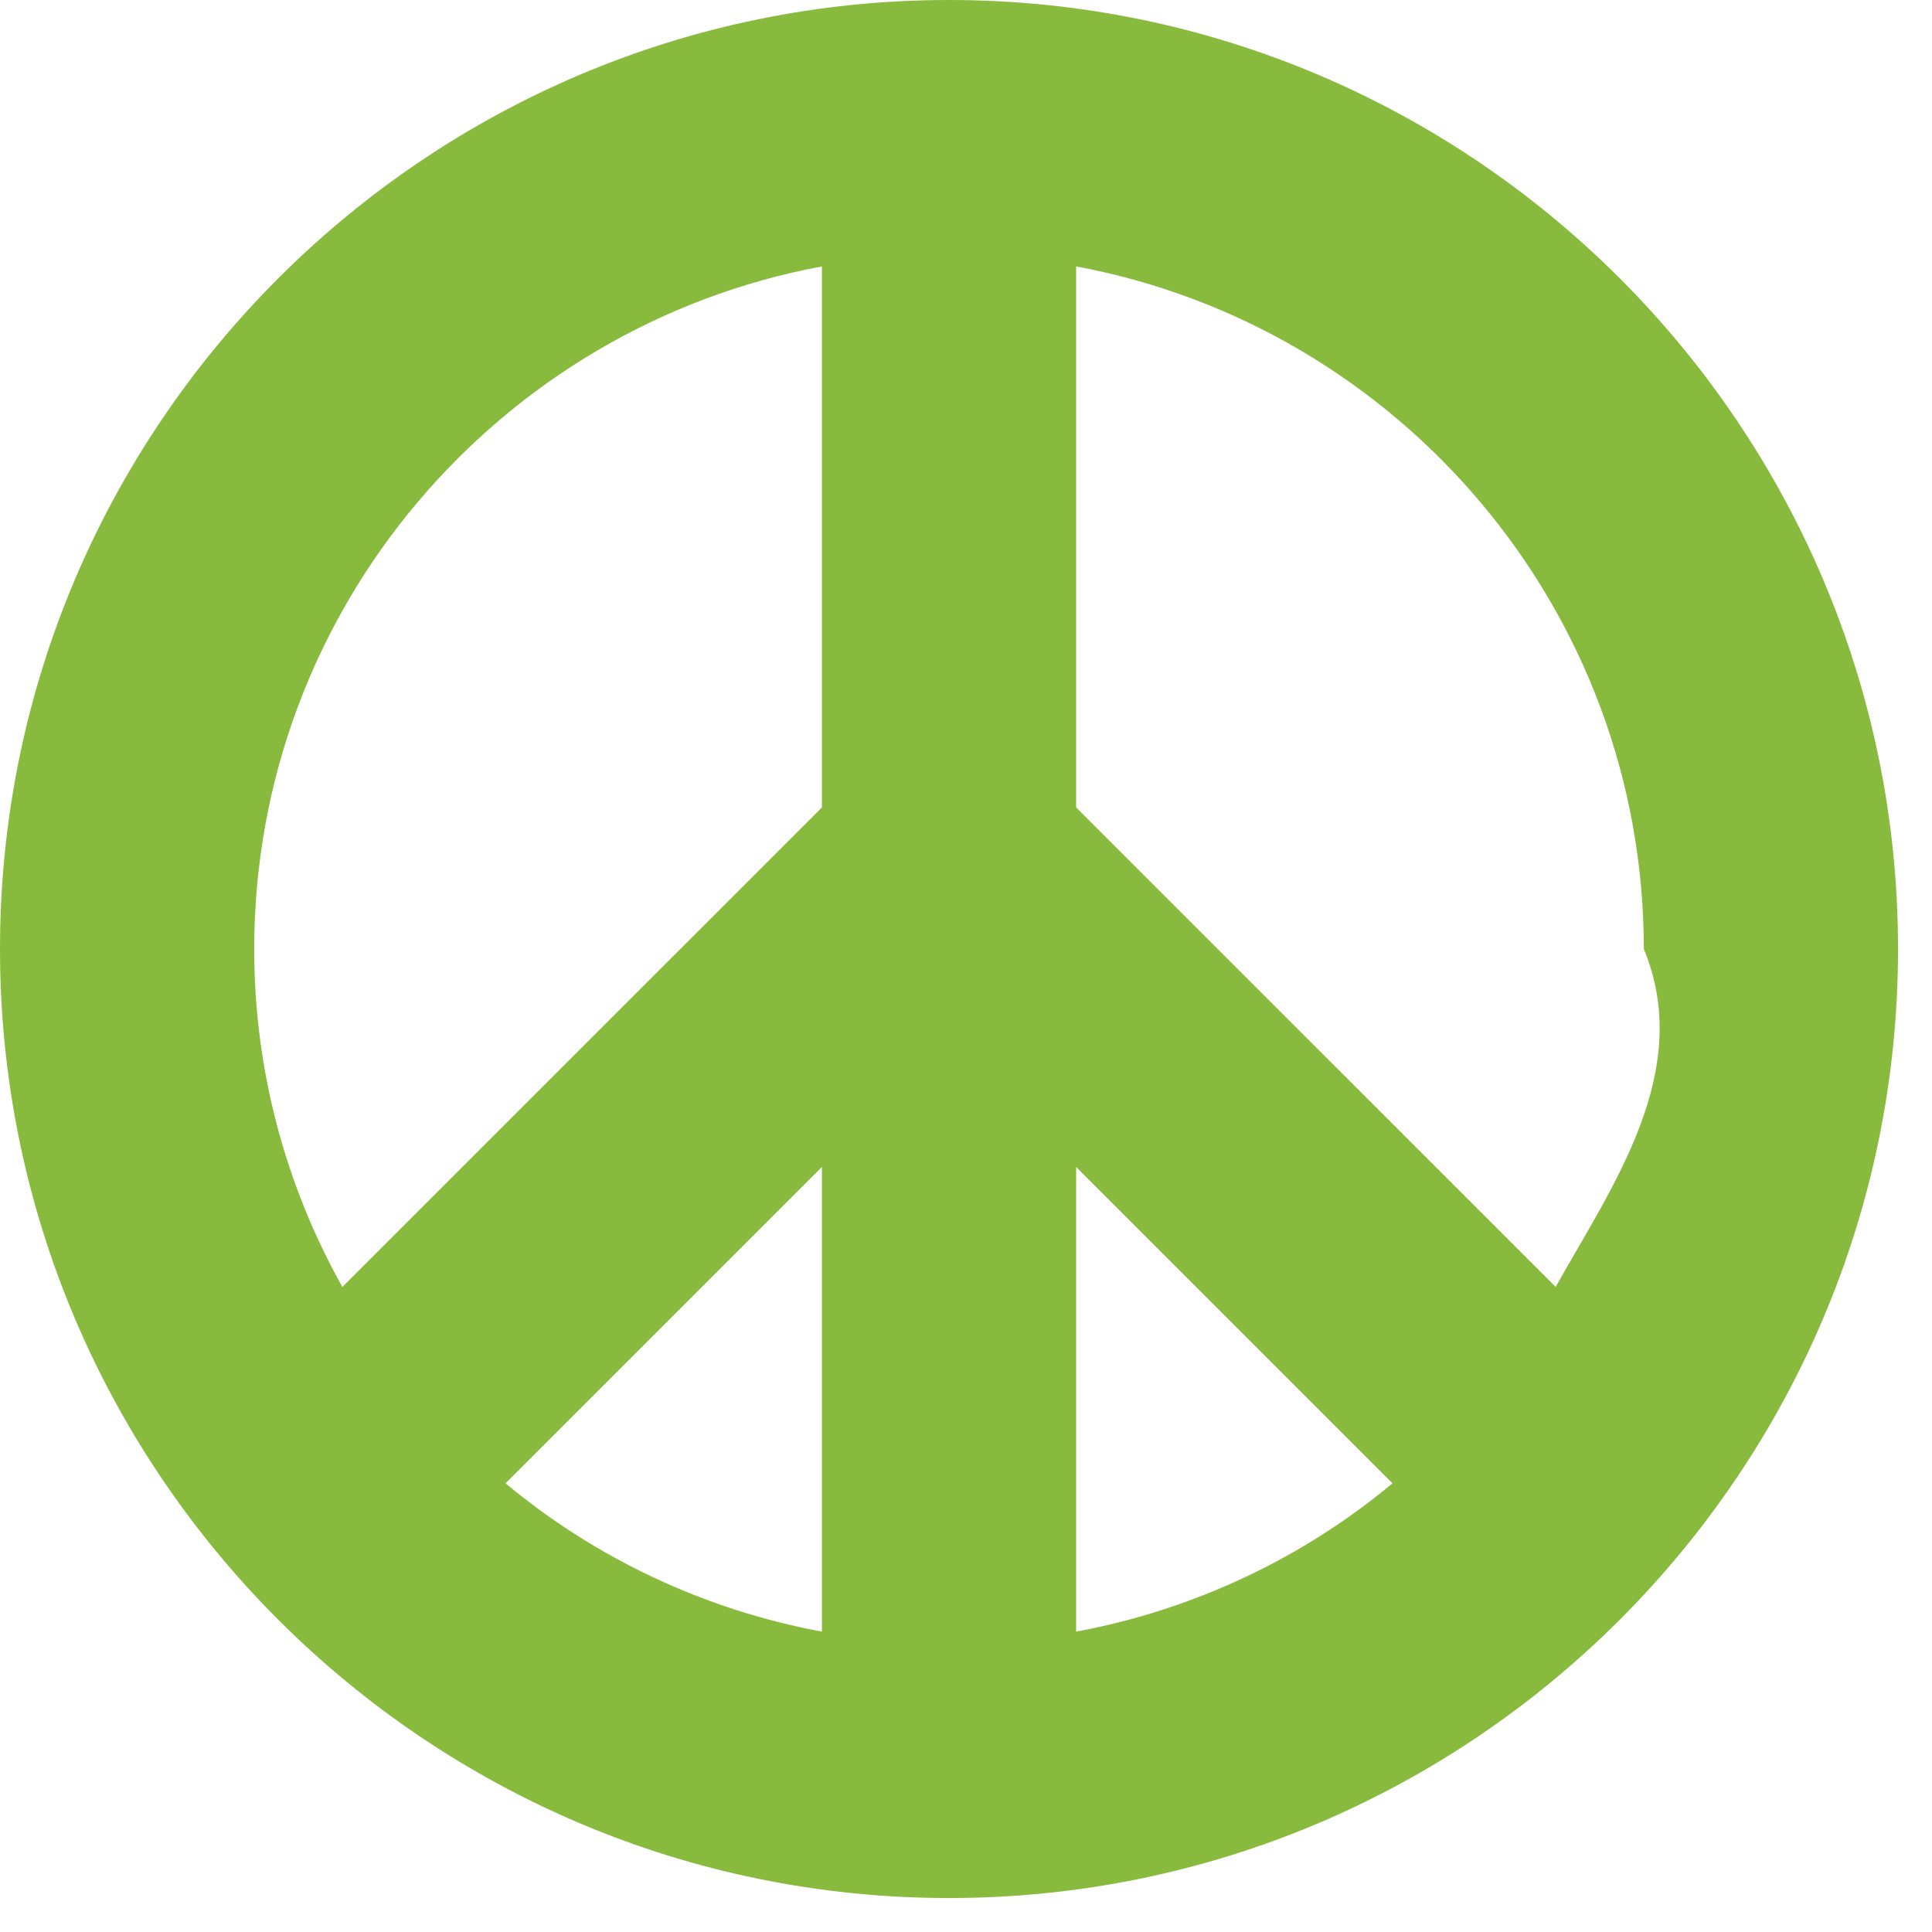 <?xml version="1.0" encoding="UTF-8"?><svg fill="#88ba3d" version="1.0" viewBox="0 0 38 38" xmlns="http://www.w3.org/2000/svg"><path d="M18.666,0C8.374,0,0,8.374,0,18.666s8.374,18.666,18.666,18.666s18.666-8.374,18.666-18.666S28.958,0,18.666,0z M32.332,18.666c1,2.412-0.634,4.677-1.734,6.646l-9.432-9.431V5.24C27.51,6.419,32.332,11.984,32.332,18.666z M16.166,32.092 c-2.335-0.434-4.466-1.455-6.223-2.917l6.223-6.223V32.092z M21.166,22.952l6.223,6.223c-1.757,1.462-3.888,2.483-6.223,2.917 V22.952z M16.166,5.24v10.642l-9.432,9.431C5.632,23.343,5,21.08,5,18.667C5,11.984,9.822,6.419,16.166,5.24z"/></svg>

